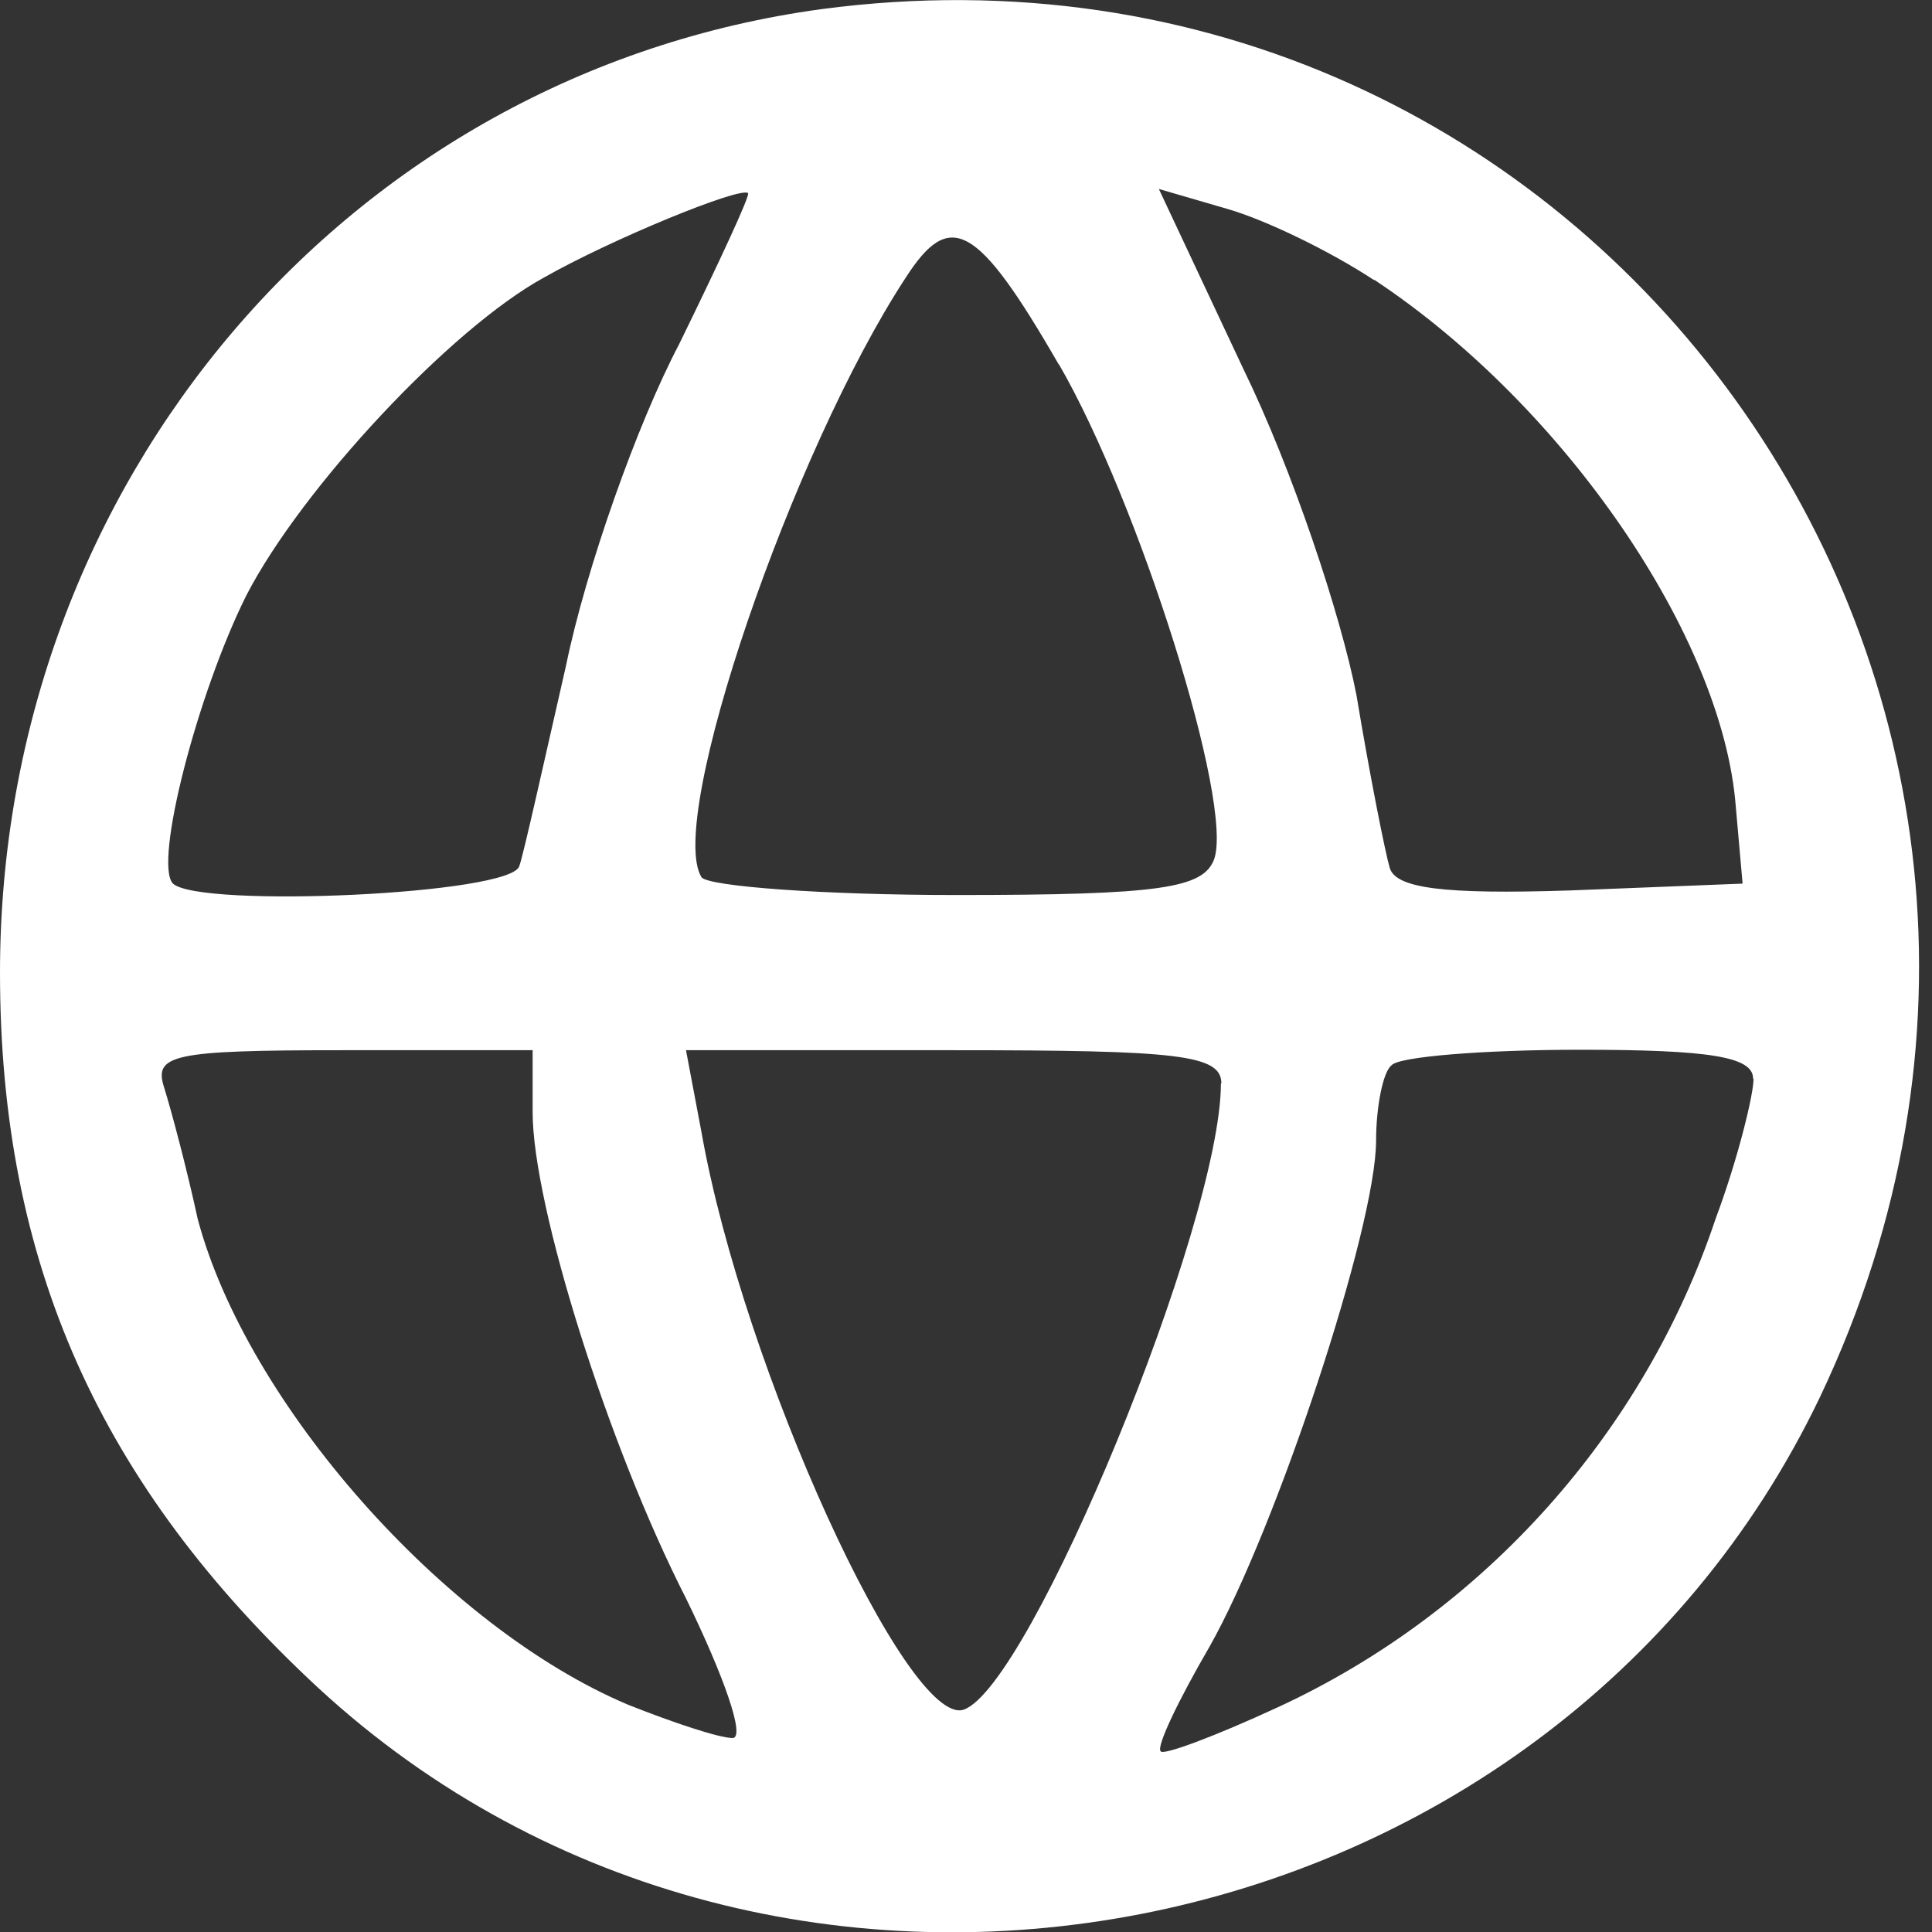 <?xml version="1.0" encoding="UTF-8" standalone="no"?>
<!-- Created with Inkscape (http://www.inkscape.org/) -->

<svg
   width="16"
   height="16"
   viewBox="0 0 4.233 4.233"
   version="1.1"
   id="svg6677"
   xmlns="http://www.w3.org/2000/svg"
   xmlns:svg="http://www.w3.org/2000/svg">
  <rect x="0" y="0" width="4.233" height="4.233" fill="#333333" stroke="none"/>
  <defs
     id="defs6674" />
  <path
     d="M 1.8,0.02 C 0.764,0.161 0,1.056 0,2.131 0,2.768 0.219,3.254 0.696,3.697 1.707,4.631 3.395,4.3 3.988,3.06 4.723,1.513 3.487,-0.204 1.8,0.02 Z M 1.488,0.754 C 1.396,0.929 1.284,1.245 1.24,1.459 1.192,1.669 1.148,1.868 1.138,1.897 1.124,1.96 0.438,1.99 0.379,1.936 0.336,1.892 0.433,1.518 0.54,1.304 0.661,1.07 0.987,0.72 1.192,0.608 c 0.146,-0.083 0.428,-0.199 0.447,-0.185 0.005,0.005 -0.063,0.151 -0.151,0.331 z M 3.011,0.613 C 3.429,0.89 3.774,1.396 3.803,1.766 l 0.015,0.17 -0.379,0.015 C 3.161,1.96 3.059,1.946 3.045,1.902 3.035,1.868 3.001,1.698 2.972,1.523 2.938,1.348 2.831,1.027 2.724,0.808 l -0.185,-0.394 0.151,0.044 c 0.083,0.024 0.224,0.092 0.321,0.156 z M 2.32,0.798 C 2.495,1.1 2.704,1.761 2.66,1.883 c -0.024,0.063 -0.117,0.078 -0.564,0.078 -0.292,0 -0.545,-0.019 -0.559,-0.039 -0.078,-0.126 0.199,-0.934 0.447,-1.313 0.097,-0.151 0.156,-0.122 0.336,0.19 z M 1.167,2.437 c 0,0.204 0.165,0.73 0.336,1.065 0.083,0.17 0.131,0.306 0.102,0.306 -0.029,0 -0.131,-0.034 -0.229,-0.073 C 0.973,3.565 0.54,3.074 0.433,2.67 0.409,2.559 0.375,2.432 0.36,2.384 0.336,2.311 0.375,2.301 0.749,2.301 h 0.418 z m 1.508,-0.063 c 0,0.306 -0.418,1.323 -0.564,1.372 C 1.989,3.784 1.629,3.001 1.537,2.481 L 1.503,2.301 h 0.589 c 0.491,0 0.584,0.01 0.584,0.073 z m 1.167,-0.01 c 0,0.034 -0.034,0.175 -0.083,0.306 -0.156,0.467 -0.506,0.861 -0.958,1.07 -0.136,0.063 -0.253,0.107 -0.258,0.097 -0.01,-0.01 0.039,-0.112 0.107,-0.229 0.146,-0.258 0.365,-0.919 0.365,-1.109 0,-0.073 0.015,-0.151 0.034,-0.165 0.015,-0.019 0.204,-0.034 0.413,-0.034 0.282,0 0.379,0.015 0.379,0.063 z"
     id="path36"
     style="stroke-width:0.005;fill:#ffffff" />
</svg>
